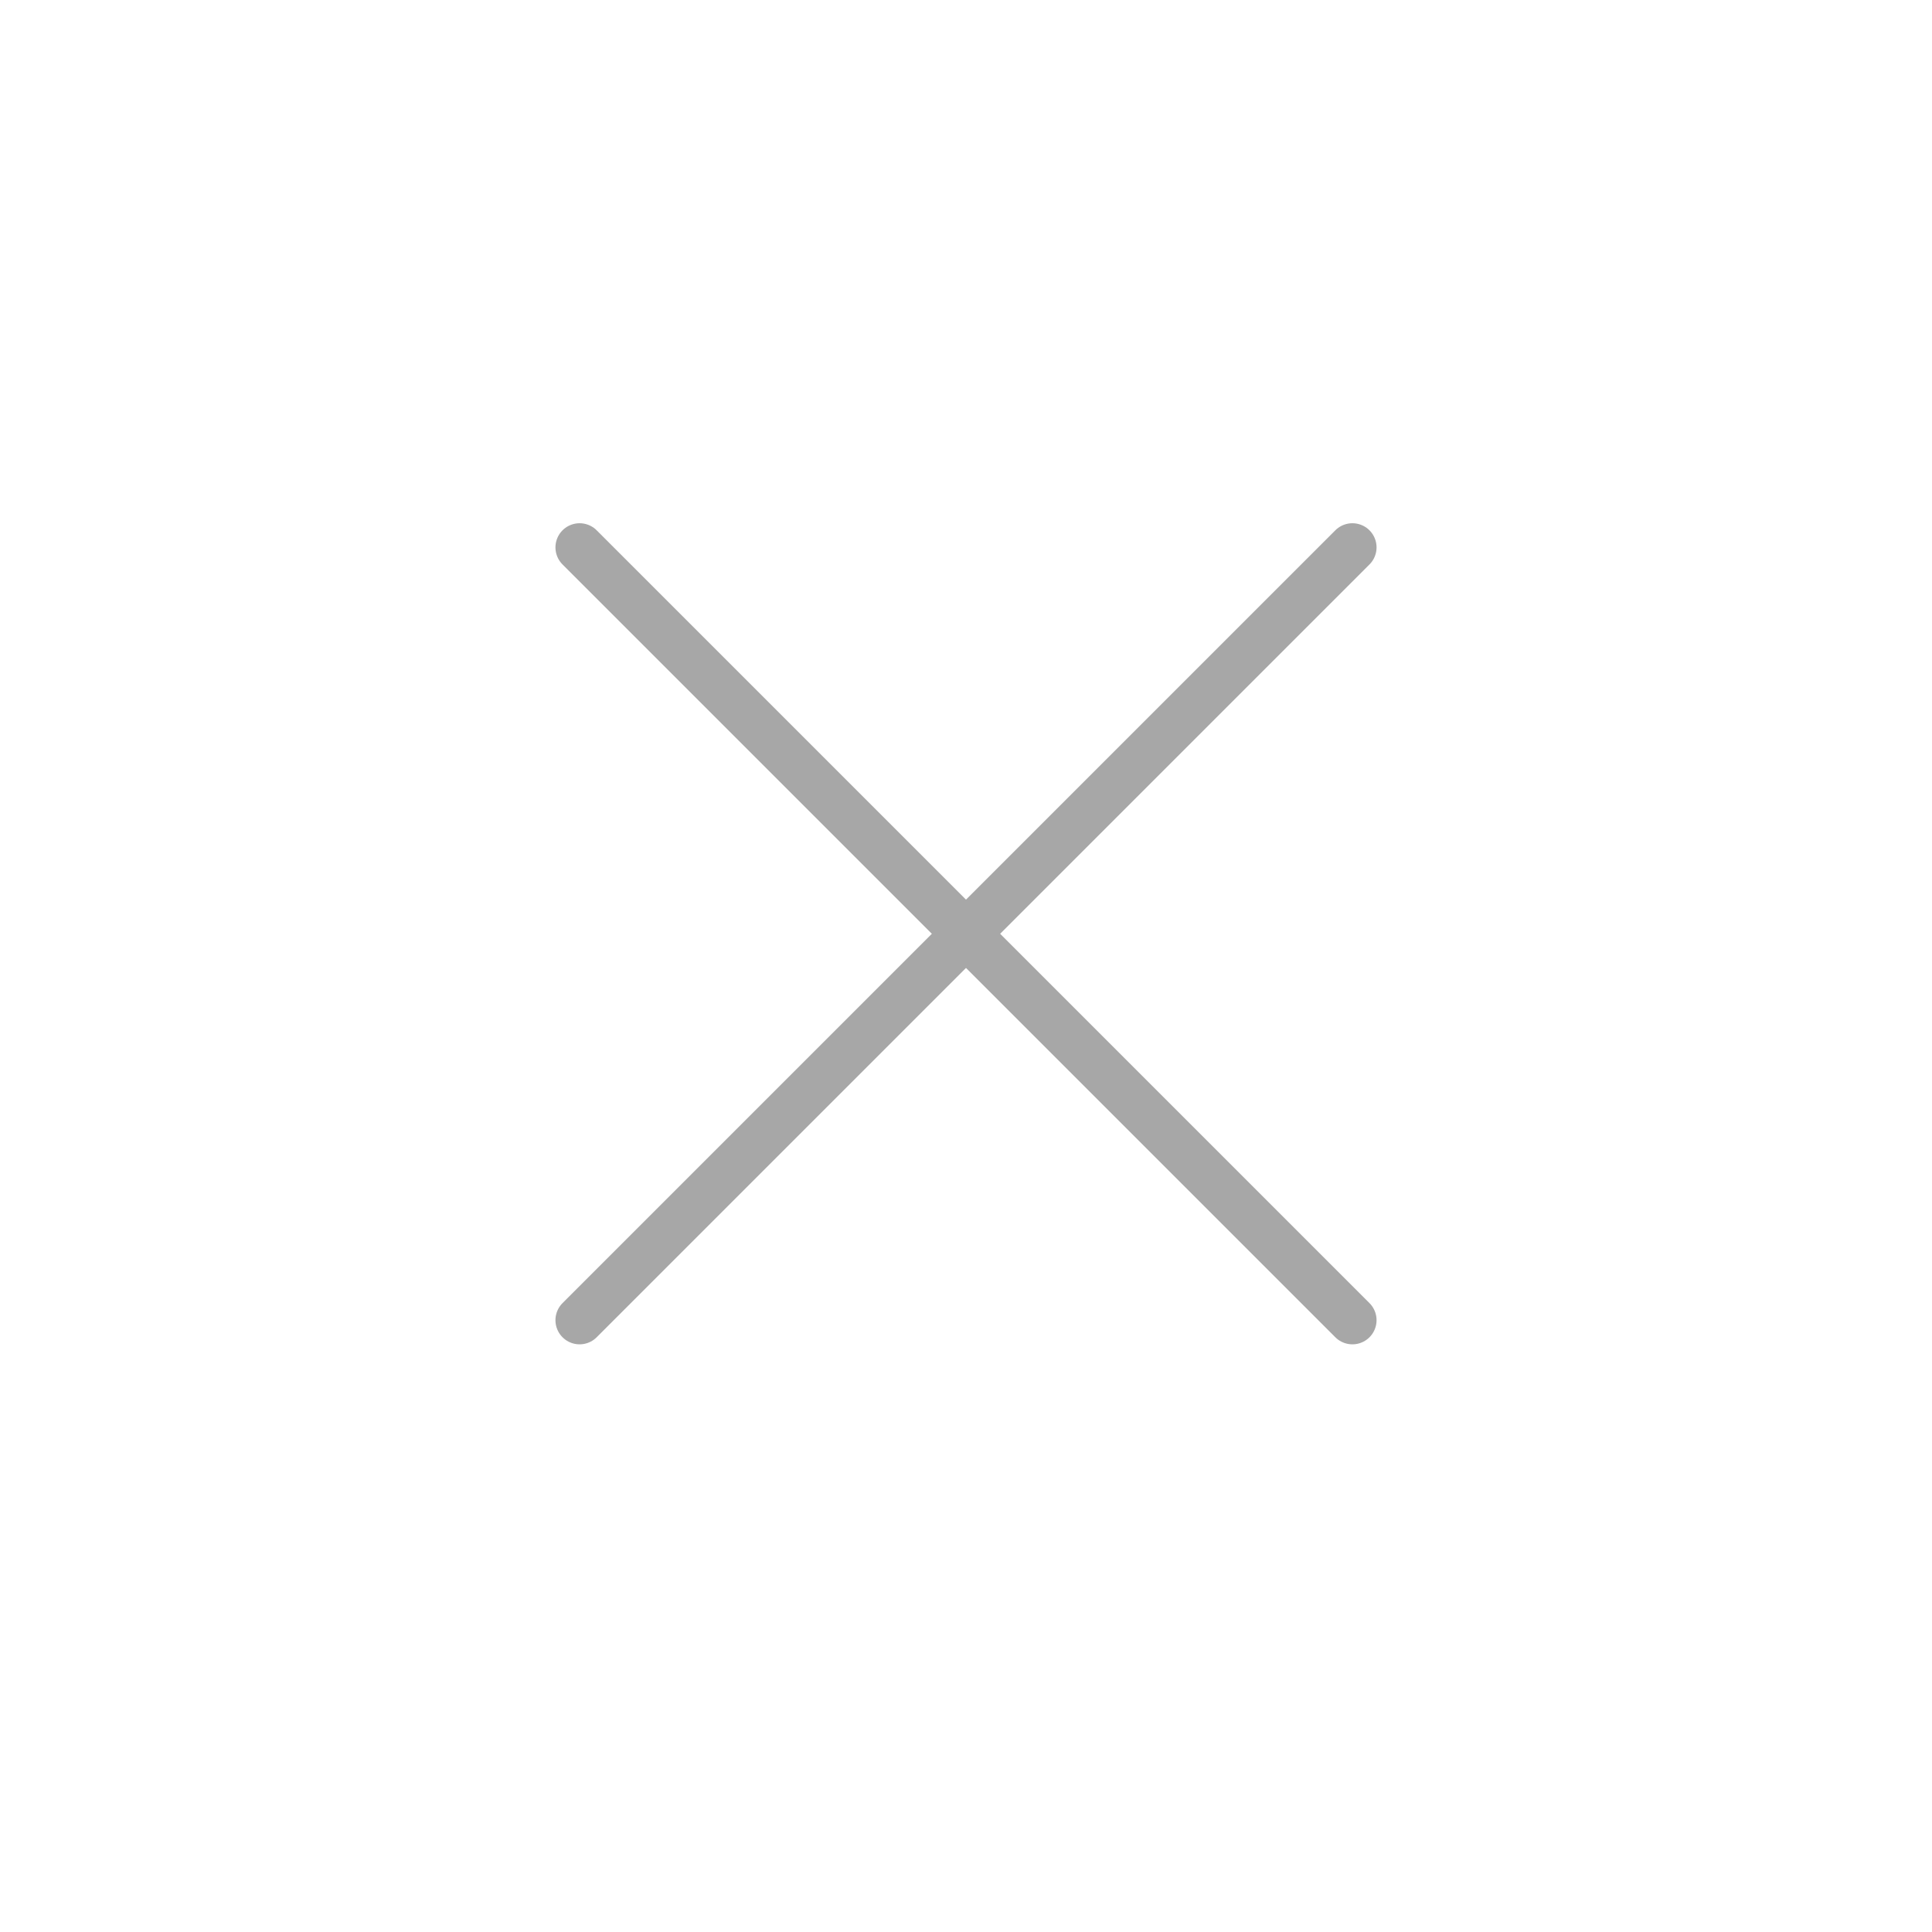 <svg width="40" height="40" viewBox="0 0 40 40" fill="none" xmlns="http://www.w3.org/2000/svg">
<path d="M28 11.333L12 27.333" stroke="#A7A7A7" stroke-linecap="round" stroke-linejoin="round"/>
<path d="M12 11.333L28 27.333" stroke="#A7A7A7" stroke-linecap="round" stroke-linejoin="round"/>
</svg>

